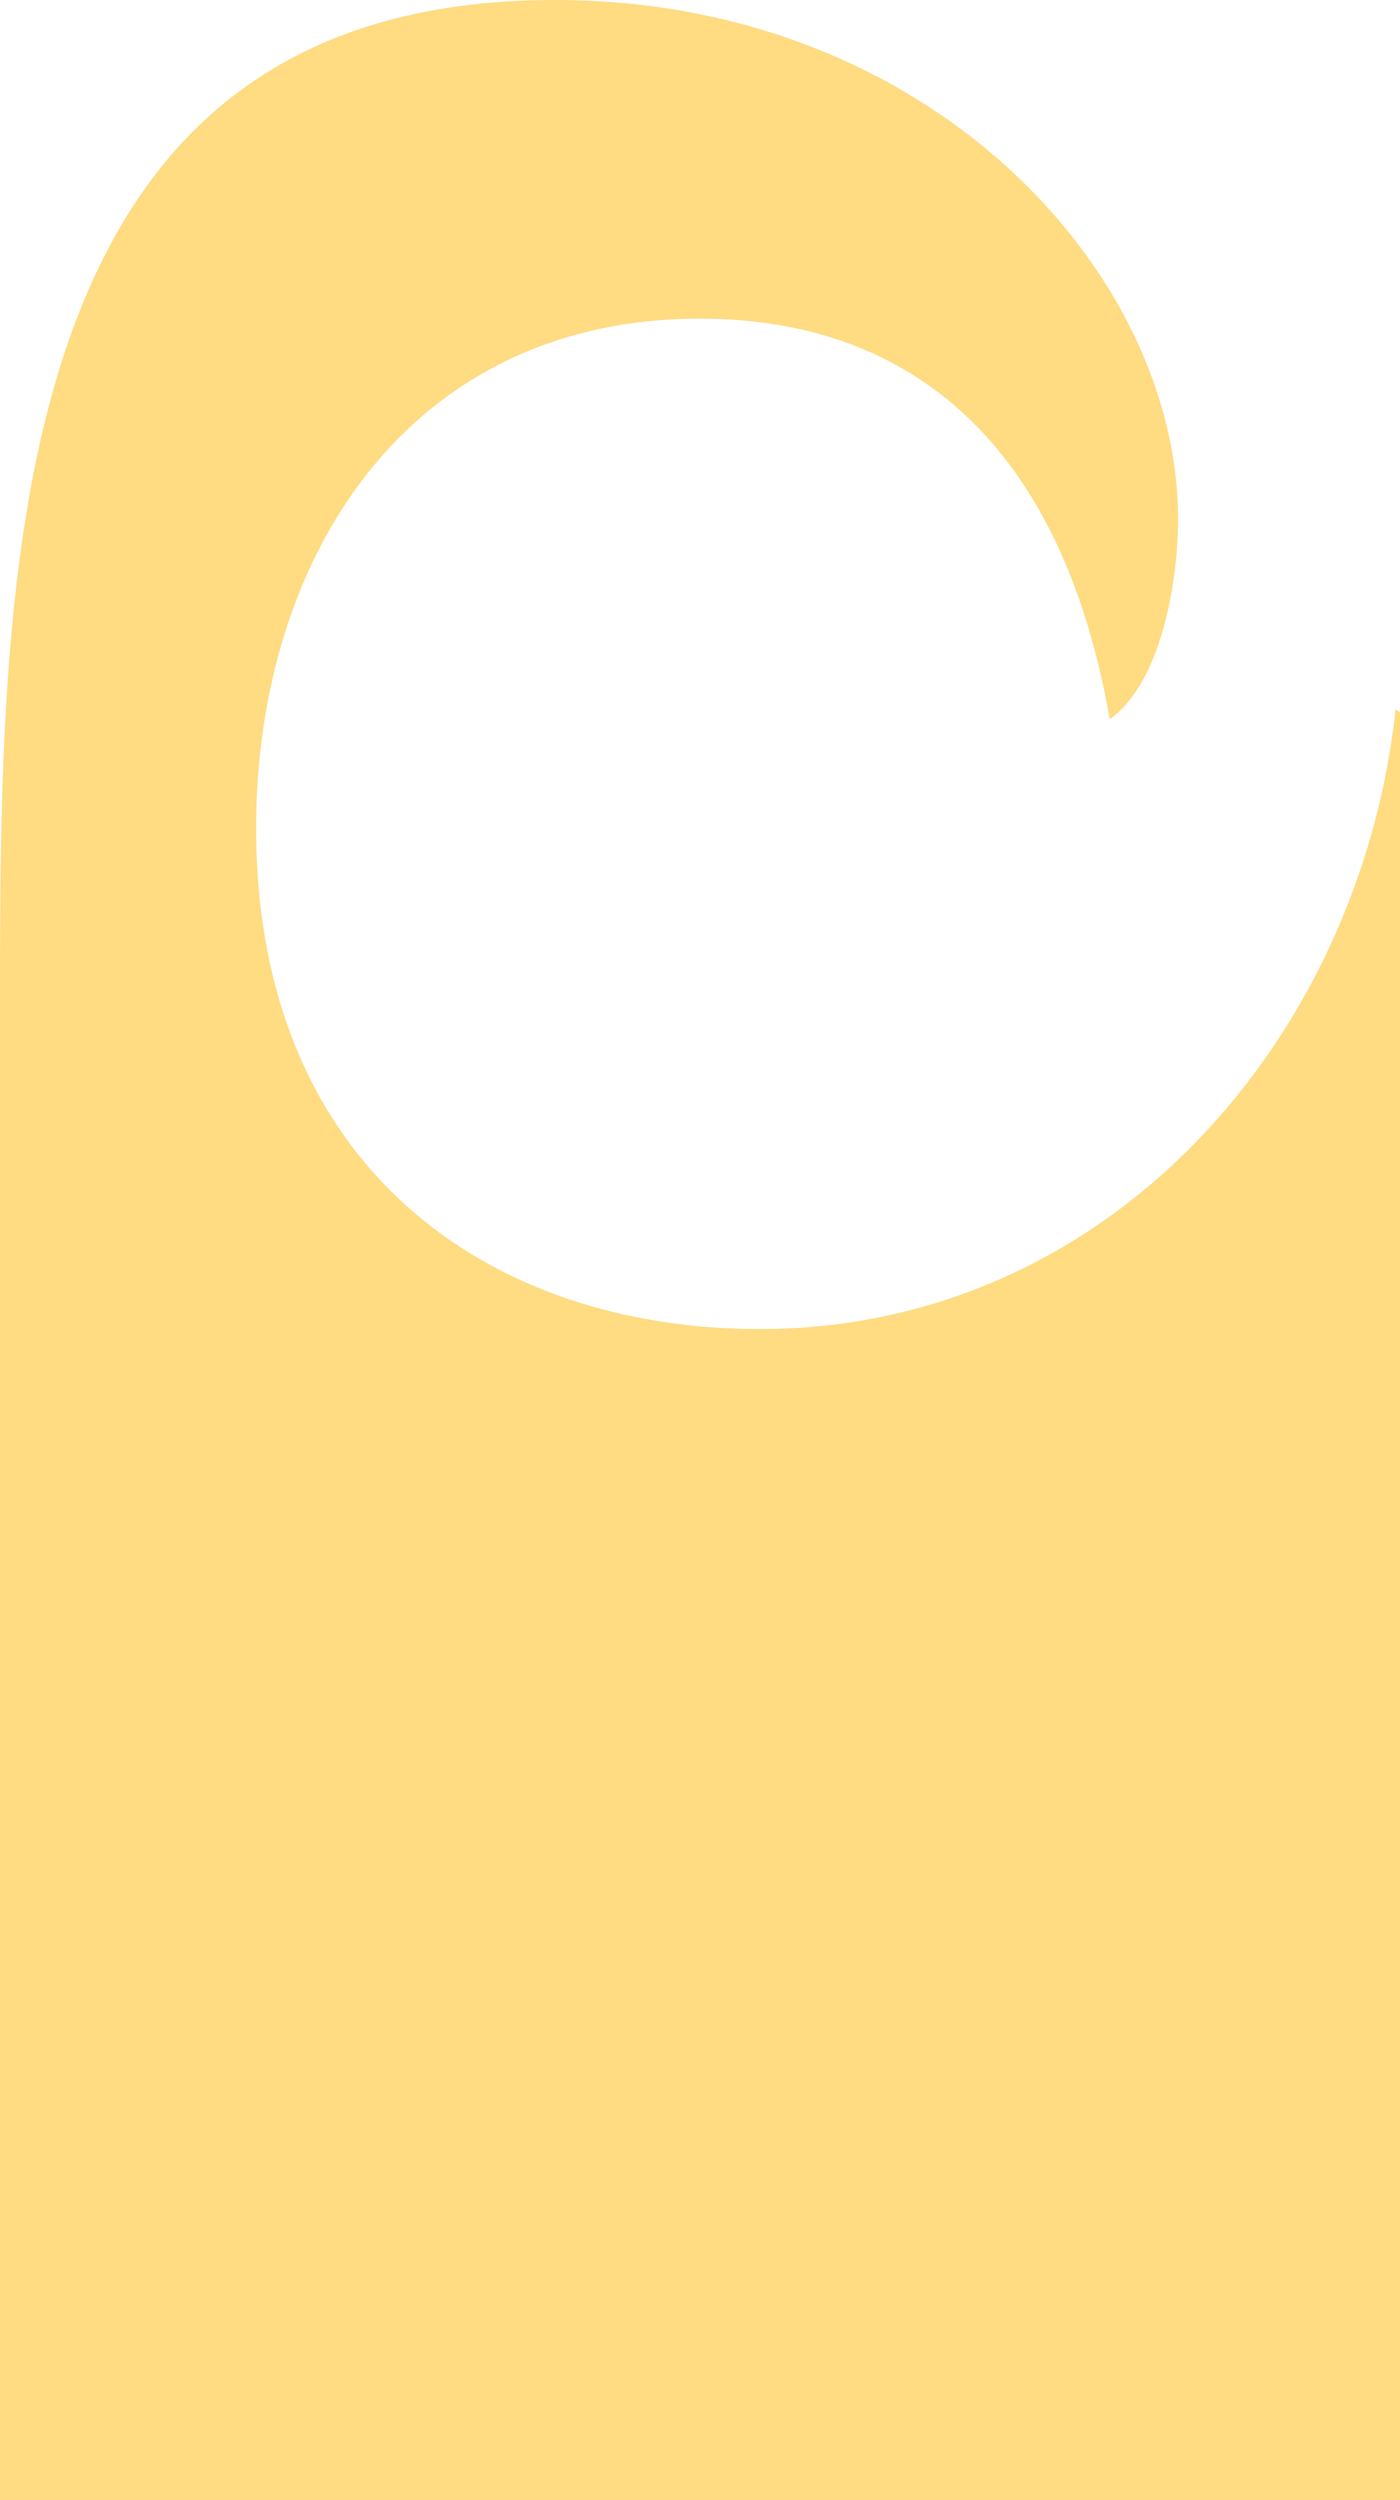 <svg xmlns="http://www.w3.org/2000/svg" id="Livello_2" viewBox="0 0 745.21 1330.04"><defs><style>.cls-1{fill:#ffdb81;stroke-width:0px;}</style></defs><g id="Livello_1-2"><path class="cls-1" d="M742.85,377.58c-19.17,176.26-153.54,329.51-338.43,329.51-145.41,0-268.09-87.18-268.09-266.36,0-145.29,81.79-271.21,236.28-271.21,104.52,0,190.85,58.11,218.11,213.09,27.27-19.37,36.35-72.64,36.35-106.54C627.07,145.29,495.29,0,295.36,0,0,0,0,300.26,0,541.16v788.88h745.21V378.78l-2.36-1.2Z"></path></g></svg>